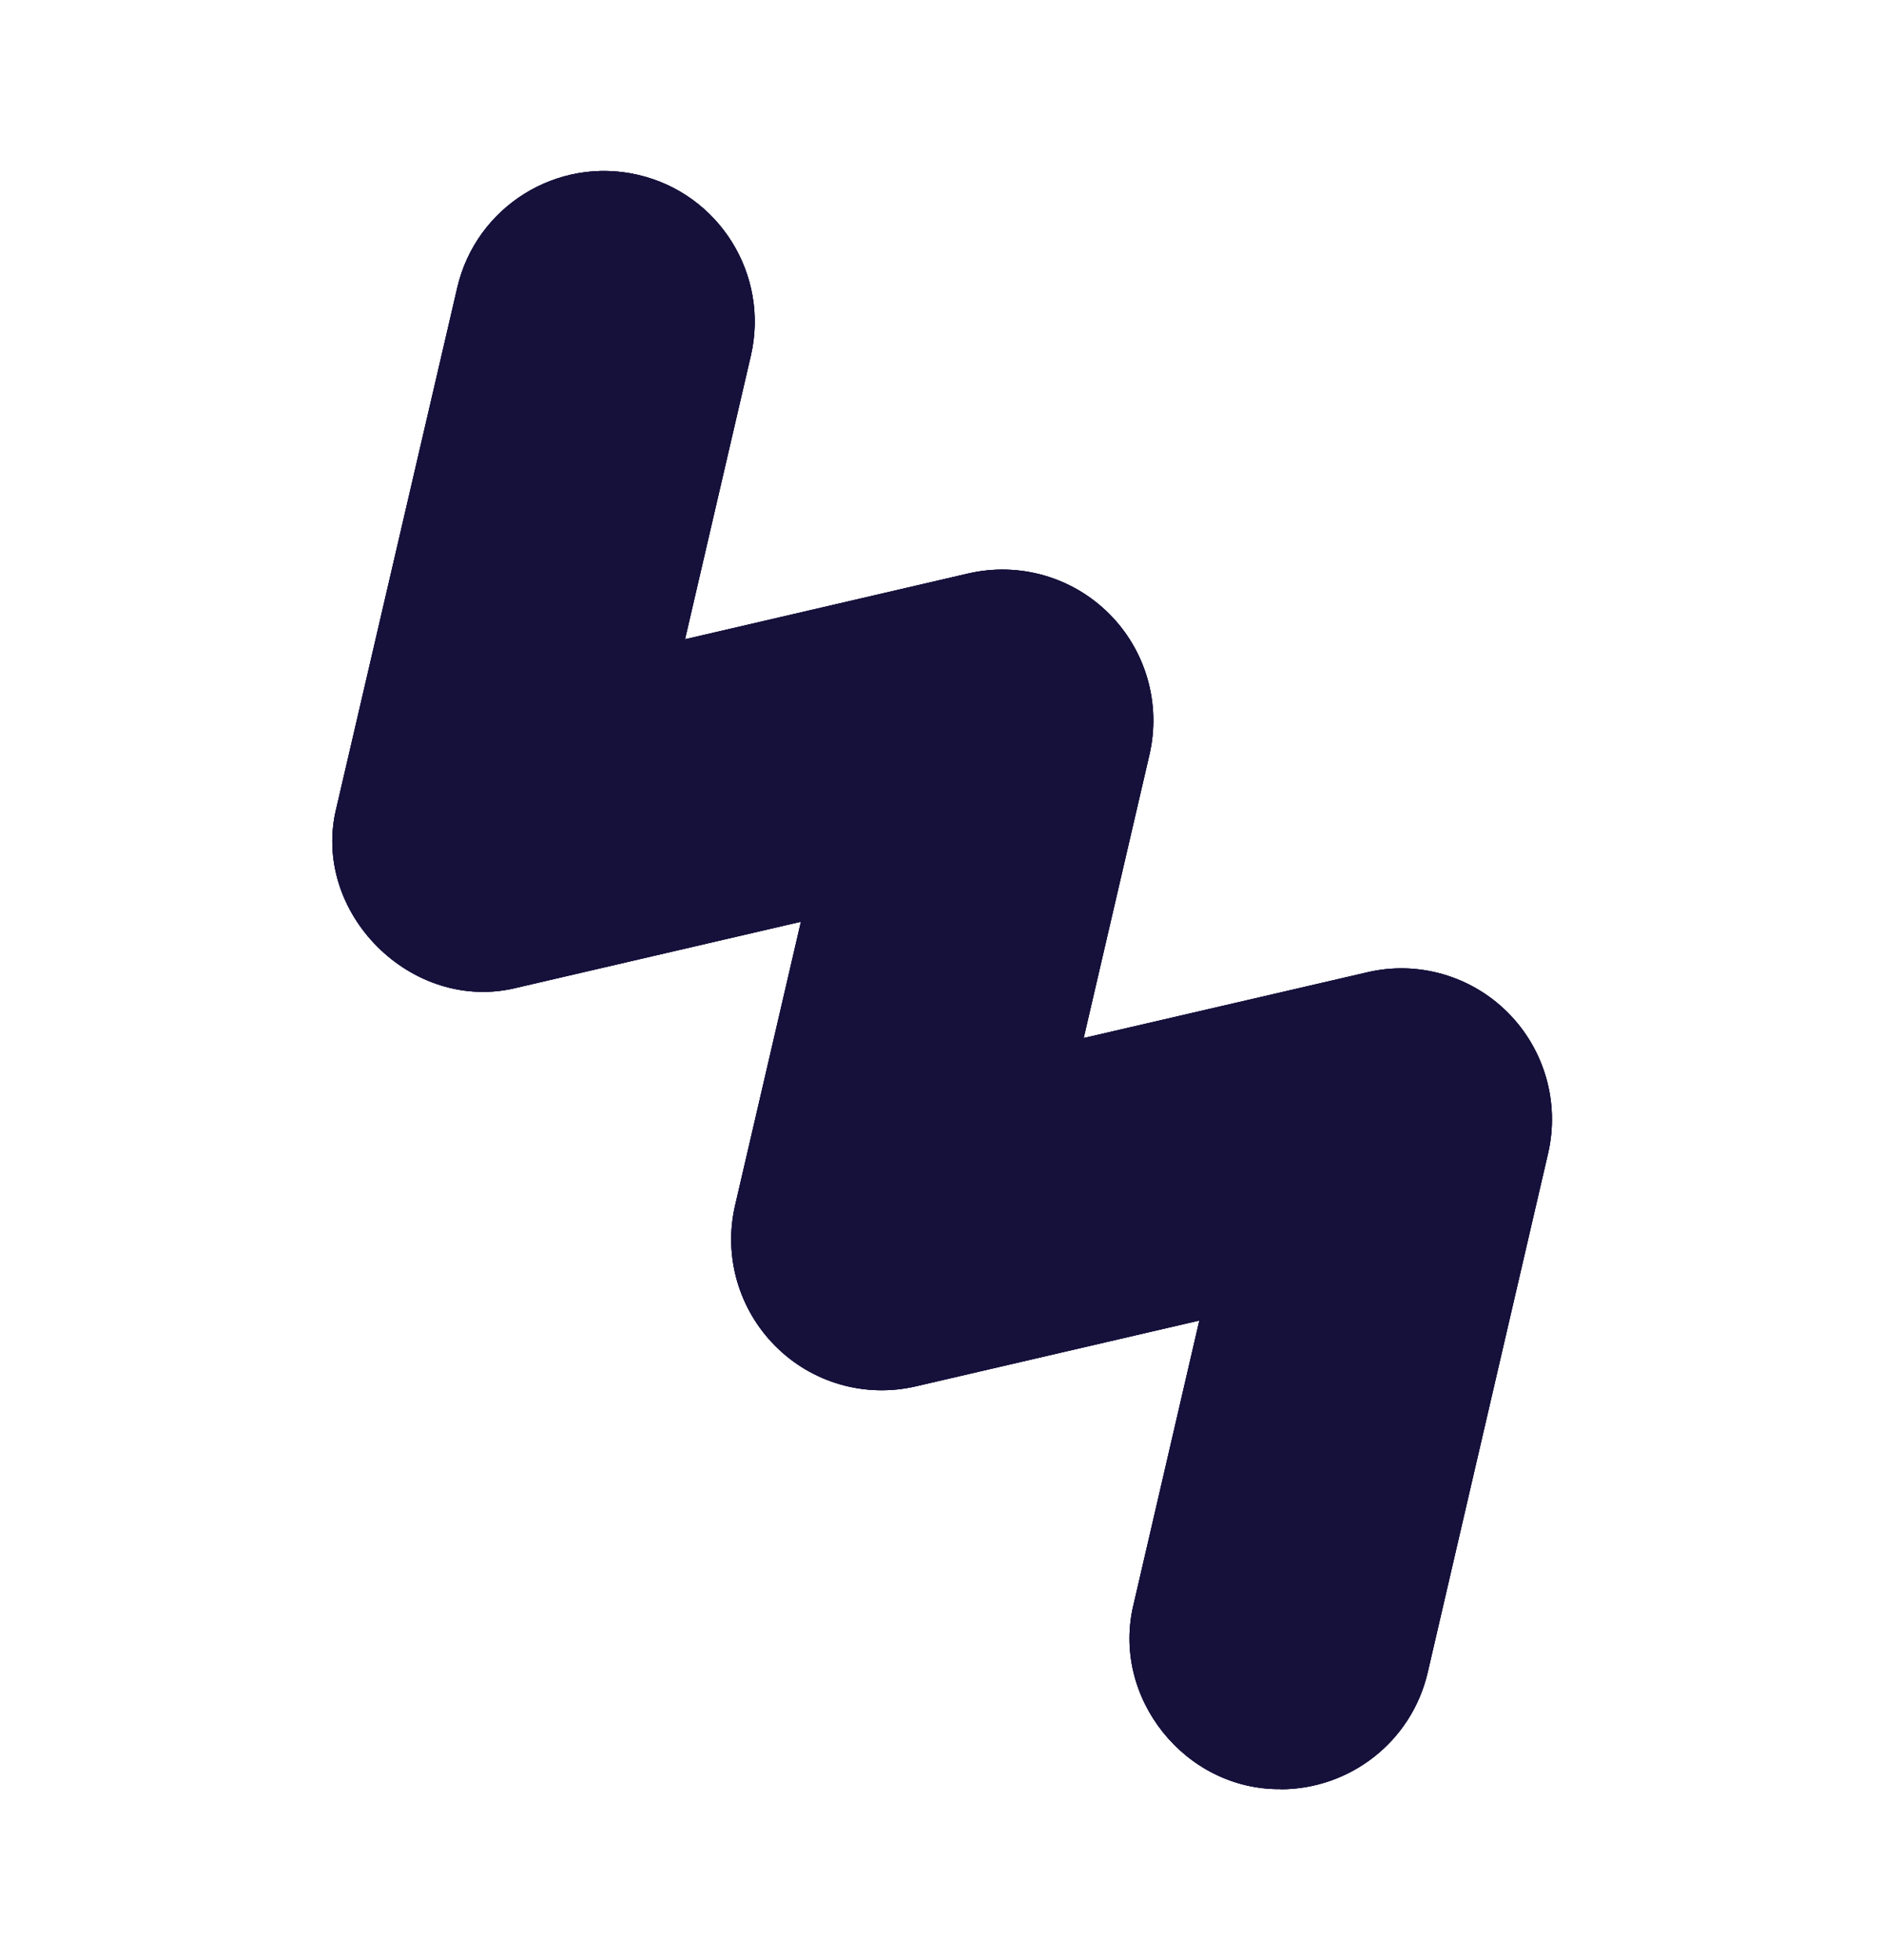 <svg xmlns="http://www.w3.org/2000/svg" width="25" height="26" viewBox="0 0 25 26" fill="none">
  <path
    d="M16.993 23.733C15.725 23.747 14.74 22.515 15.043 21.28L15.915 17.517L12.153 18.39C11.48 18.547 10.775 18.345 10.288 17.855C9.8 17.365 9.598 16.66 9.755 15.988L10.628 12.227L6.868 13.1C5.468 13.457 4.108 12.1 4.468 10.7L6.068 3.815C6.318 2.74 7.393 2.07 8.468 2.32C9.543 2.57 10.213 3.645 9.963 4.72L9.09 8.48L12.85 7.607C13.523 7.452 14.228 7.652 14.718 8.142C15.208 8.632 15.408 9.337 15.253 10.01L14.38 13.77L18.143 12.898C18.813 12.74 19.52 12.943 20.008 13.432C20.495 13.92 20.698 14.625 20.543 15.297L18.945 22.185C18.73 23.11 17.908 23.733 16.998 23.735L16.993 23.733Z"
    fill="#15113B" />
  <path
    d="M16.993 23.733C15.725 23.747 14.74 22.515 15.043 21.28L15.915 17.517L12.153 18.39C11.48 18.547 10.775 18.345 10.288 17.855C9.8 17.365 9.598 16.66 9.755 15.988L10.628 12.227L6.868 13.1C5.468 13.457 4.108 12.1 4.468 10.7L6.068 3.815C6.318 2.74 7.393 2.07 8.468 2.32C9.543 2.57 10.213 3.645 9.963 4.72L9.09 8.48L12.85 7.607C13.523 7.452 14.228 7.652 14.718 8.142C15.208 8.632 15.408 9.337 15.253 10.01L14.38 13.77L18.143 12.898C18.813 12.74 19.52 12.943 20.008 13.432C20.495 13.92 20.698 14.625 20.543 15.297L18.945 22.185C18.73 23.11 17.908 23.733 16.998 23.735L16.993 23.733Z"
    fill="#15113B" />
  <path
    d="M16.993 23.733C15.725 23.747 14.74 22.515 15.043 21.28L15.915 17.517L12.153 18.39C11.48 18.547 10.775 18.345 10.288 17.855C9.8 17.365 9.598 16.66 9.755 15.988L10.628 12.227L6.868 13.1C5.468 13.457 4.108 12.1 4.468 10.7L6.068 3.815C6.318 2.74 7.393 2.07 8.468 2.32C9.543 2.57 10.213 3.645 9.963 4.72L9.09 8.48L12.85 7.607C13.523 7.452 14.228 7.652 14.718 8.142C15.208 8.632 15.408 9.337 15.253 10.01L14.38 13.77L18.143 12.898C18.813 12.74 19.52 12.943 20.008 13.432C20.495 13.92 20.698 14.625 20.543 15.297L18.945 22.185C18.73 23.11 17.908 23.733 16.998 23.735L16.993 23.733Z"
    fill="#15113B" />
</svg>